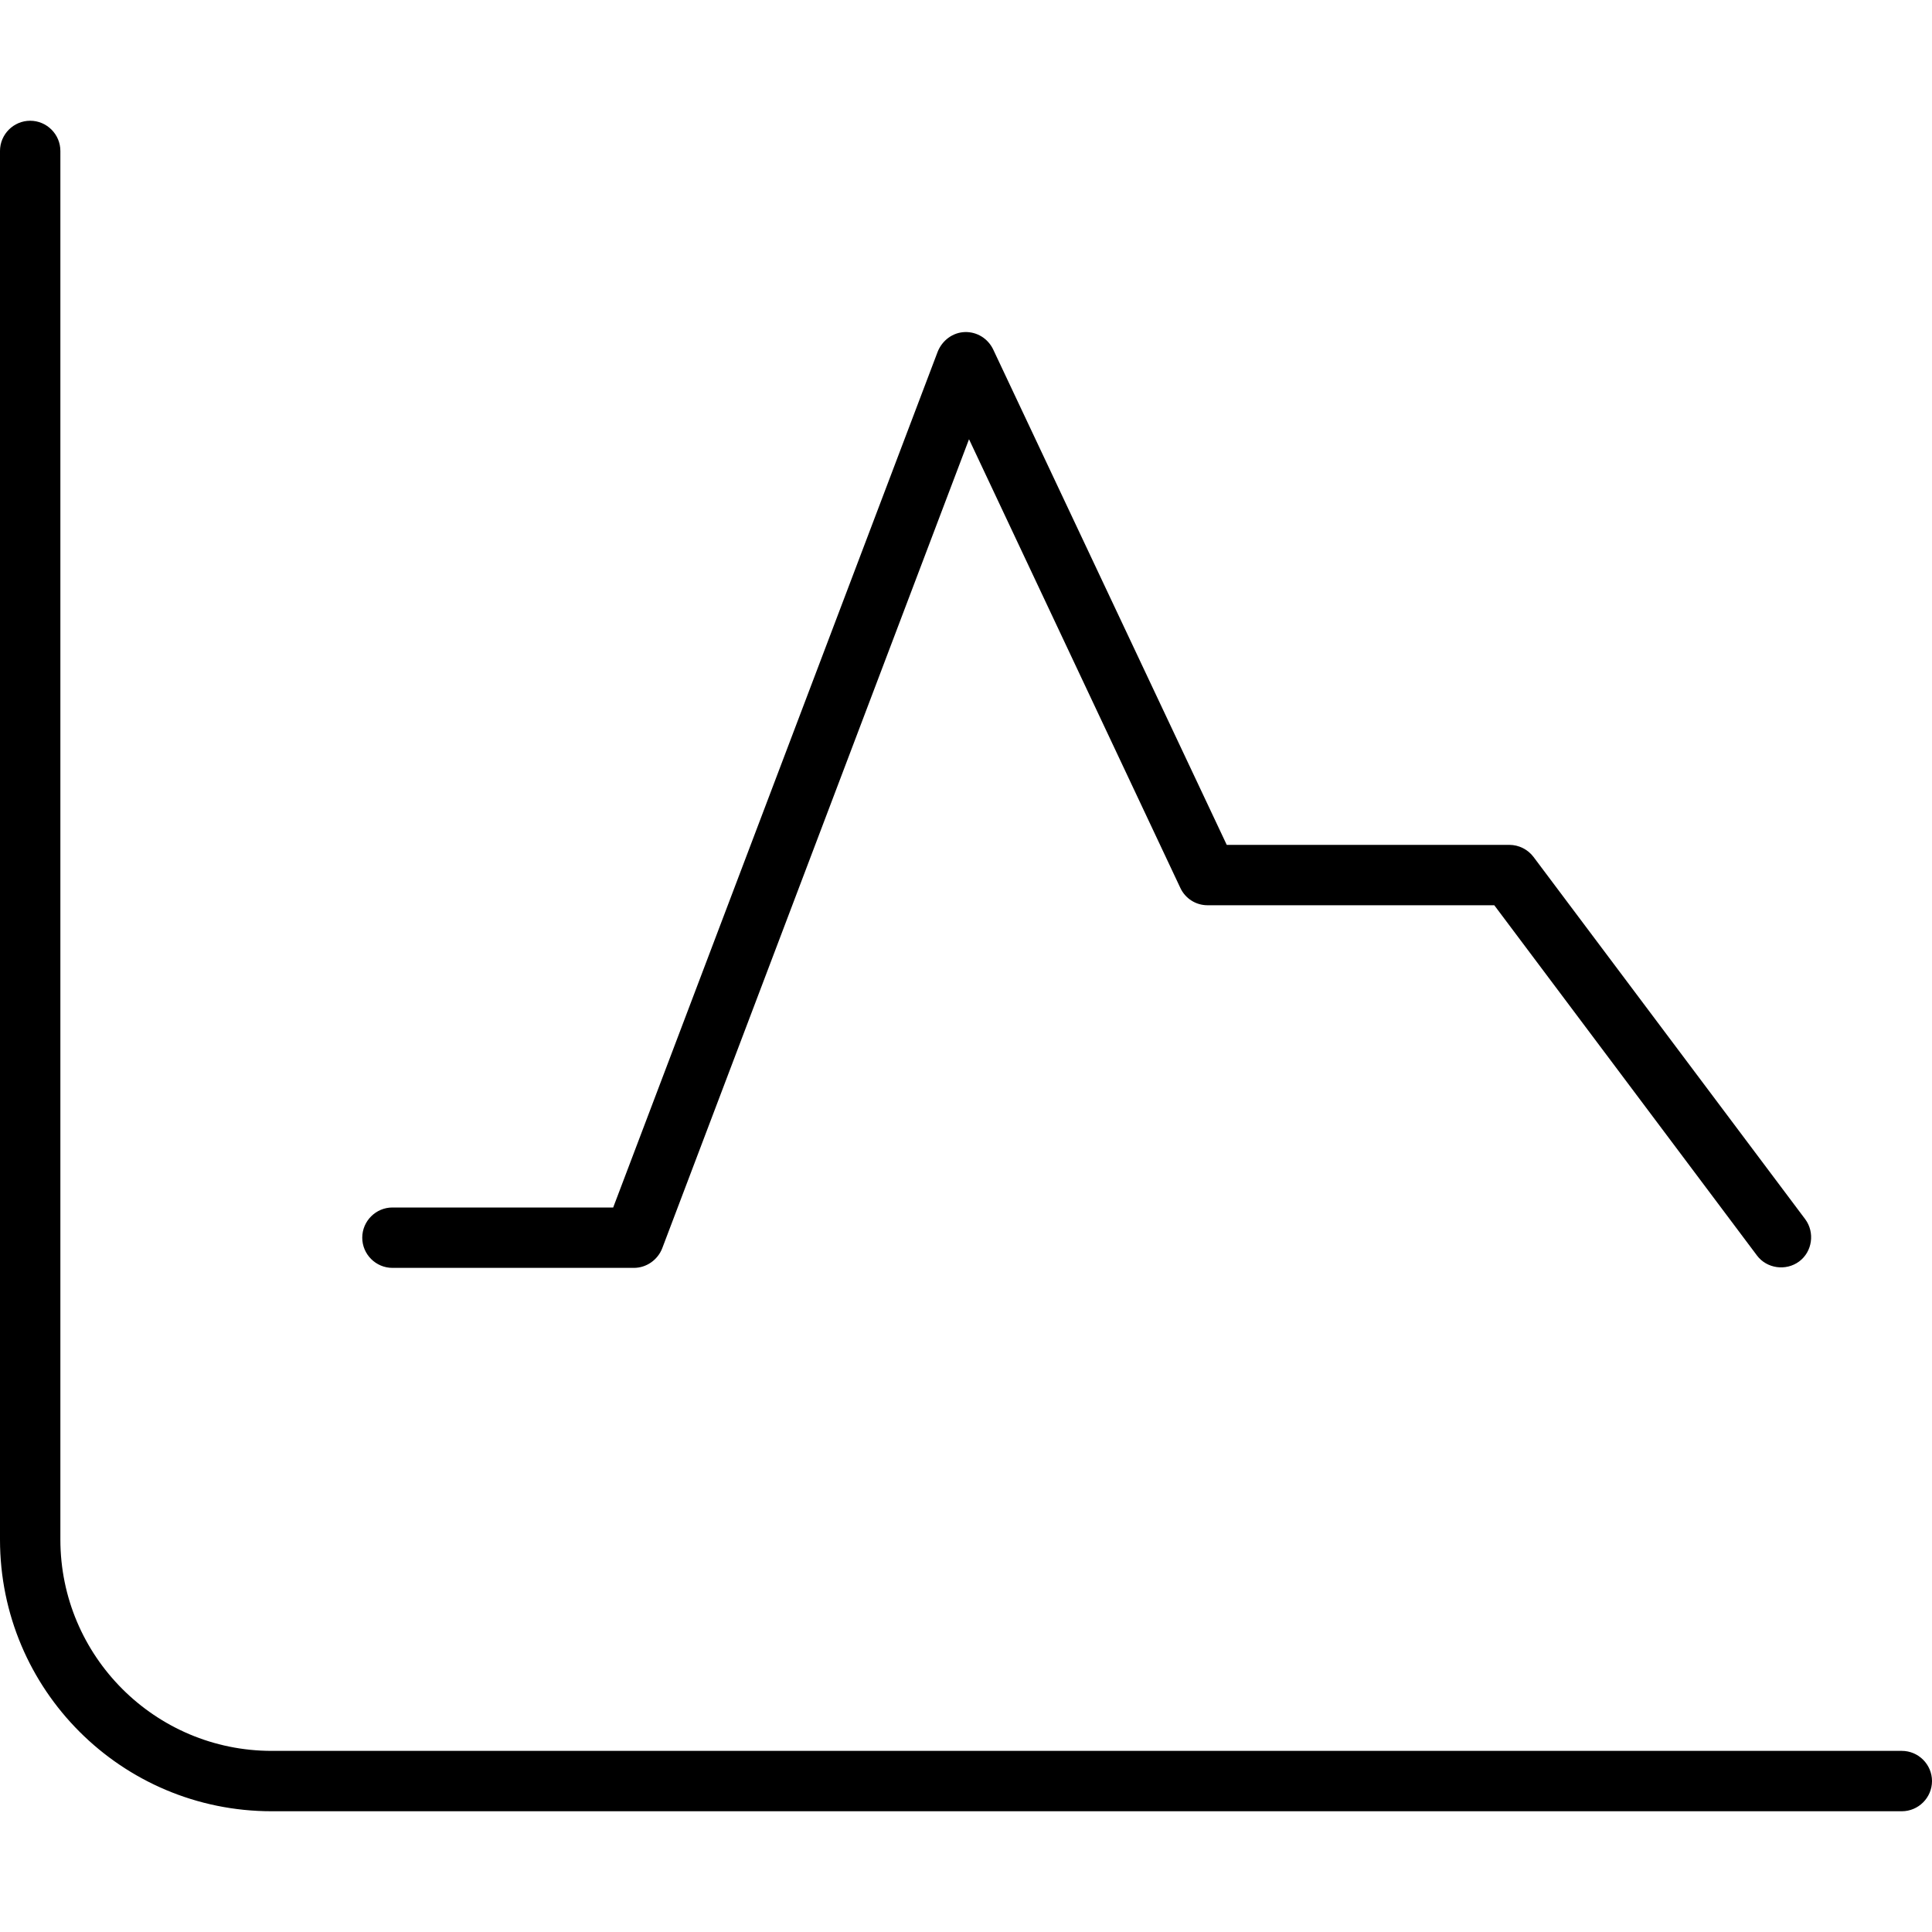 <svg xmlns="http://www.w3.org/2000/svg" viewBox="0 0 512 512"><!--! Font Awesome Pro 6.7.2 by @fontawesome - https://fontawesome.com License - https://fontawesome.com/license (Commercial License) Copyright 2024 Fonticons, Inc. --><path d="M16 40c0-4.4-3.6-8-8-8s-8 3.6-8 8L0 408c0 39.8 32.2 72 72 72l432 0c4.4 0 8-3.6 8-8s-3.6-8-8-8L72 464c-30.9 0-56-25.1-56-56L16 40zM263.2 92.6c-1.4-2.9-4.3-4.7-7.5-4.6s-6 2.2-7.2 5.2L162.5 320 104 320c-4.4 0-8 3.6-8 8s3.6 8 8 8l64 0c3.3 0 6.3-2.1 7.5-5.2l81.3-214.4 56 118.9c1.3 2.8 4.1 4.6 7.2 4.6l76 0 69.6 92.8c2.6 3.5 7.7 4.2 11.2 1.6s4.2-7.7 1.6-11.2l-72-96c-1.5-2-3.9-3.2-6.4-3.2l-74.9 0L263.2 92.6z"/></svg>